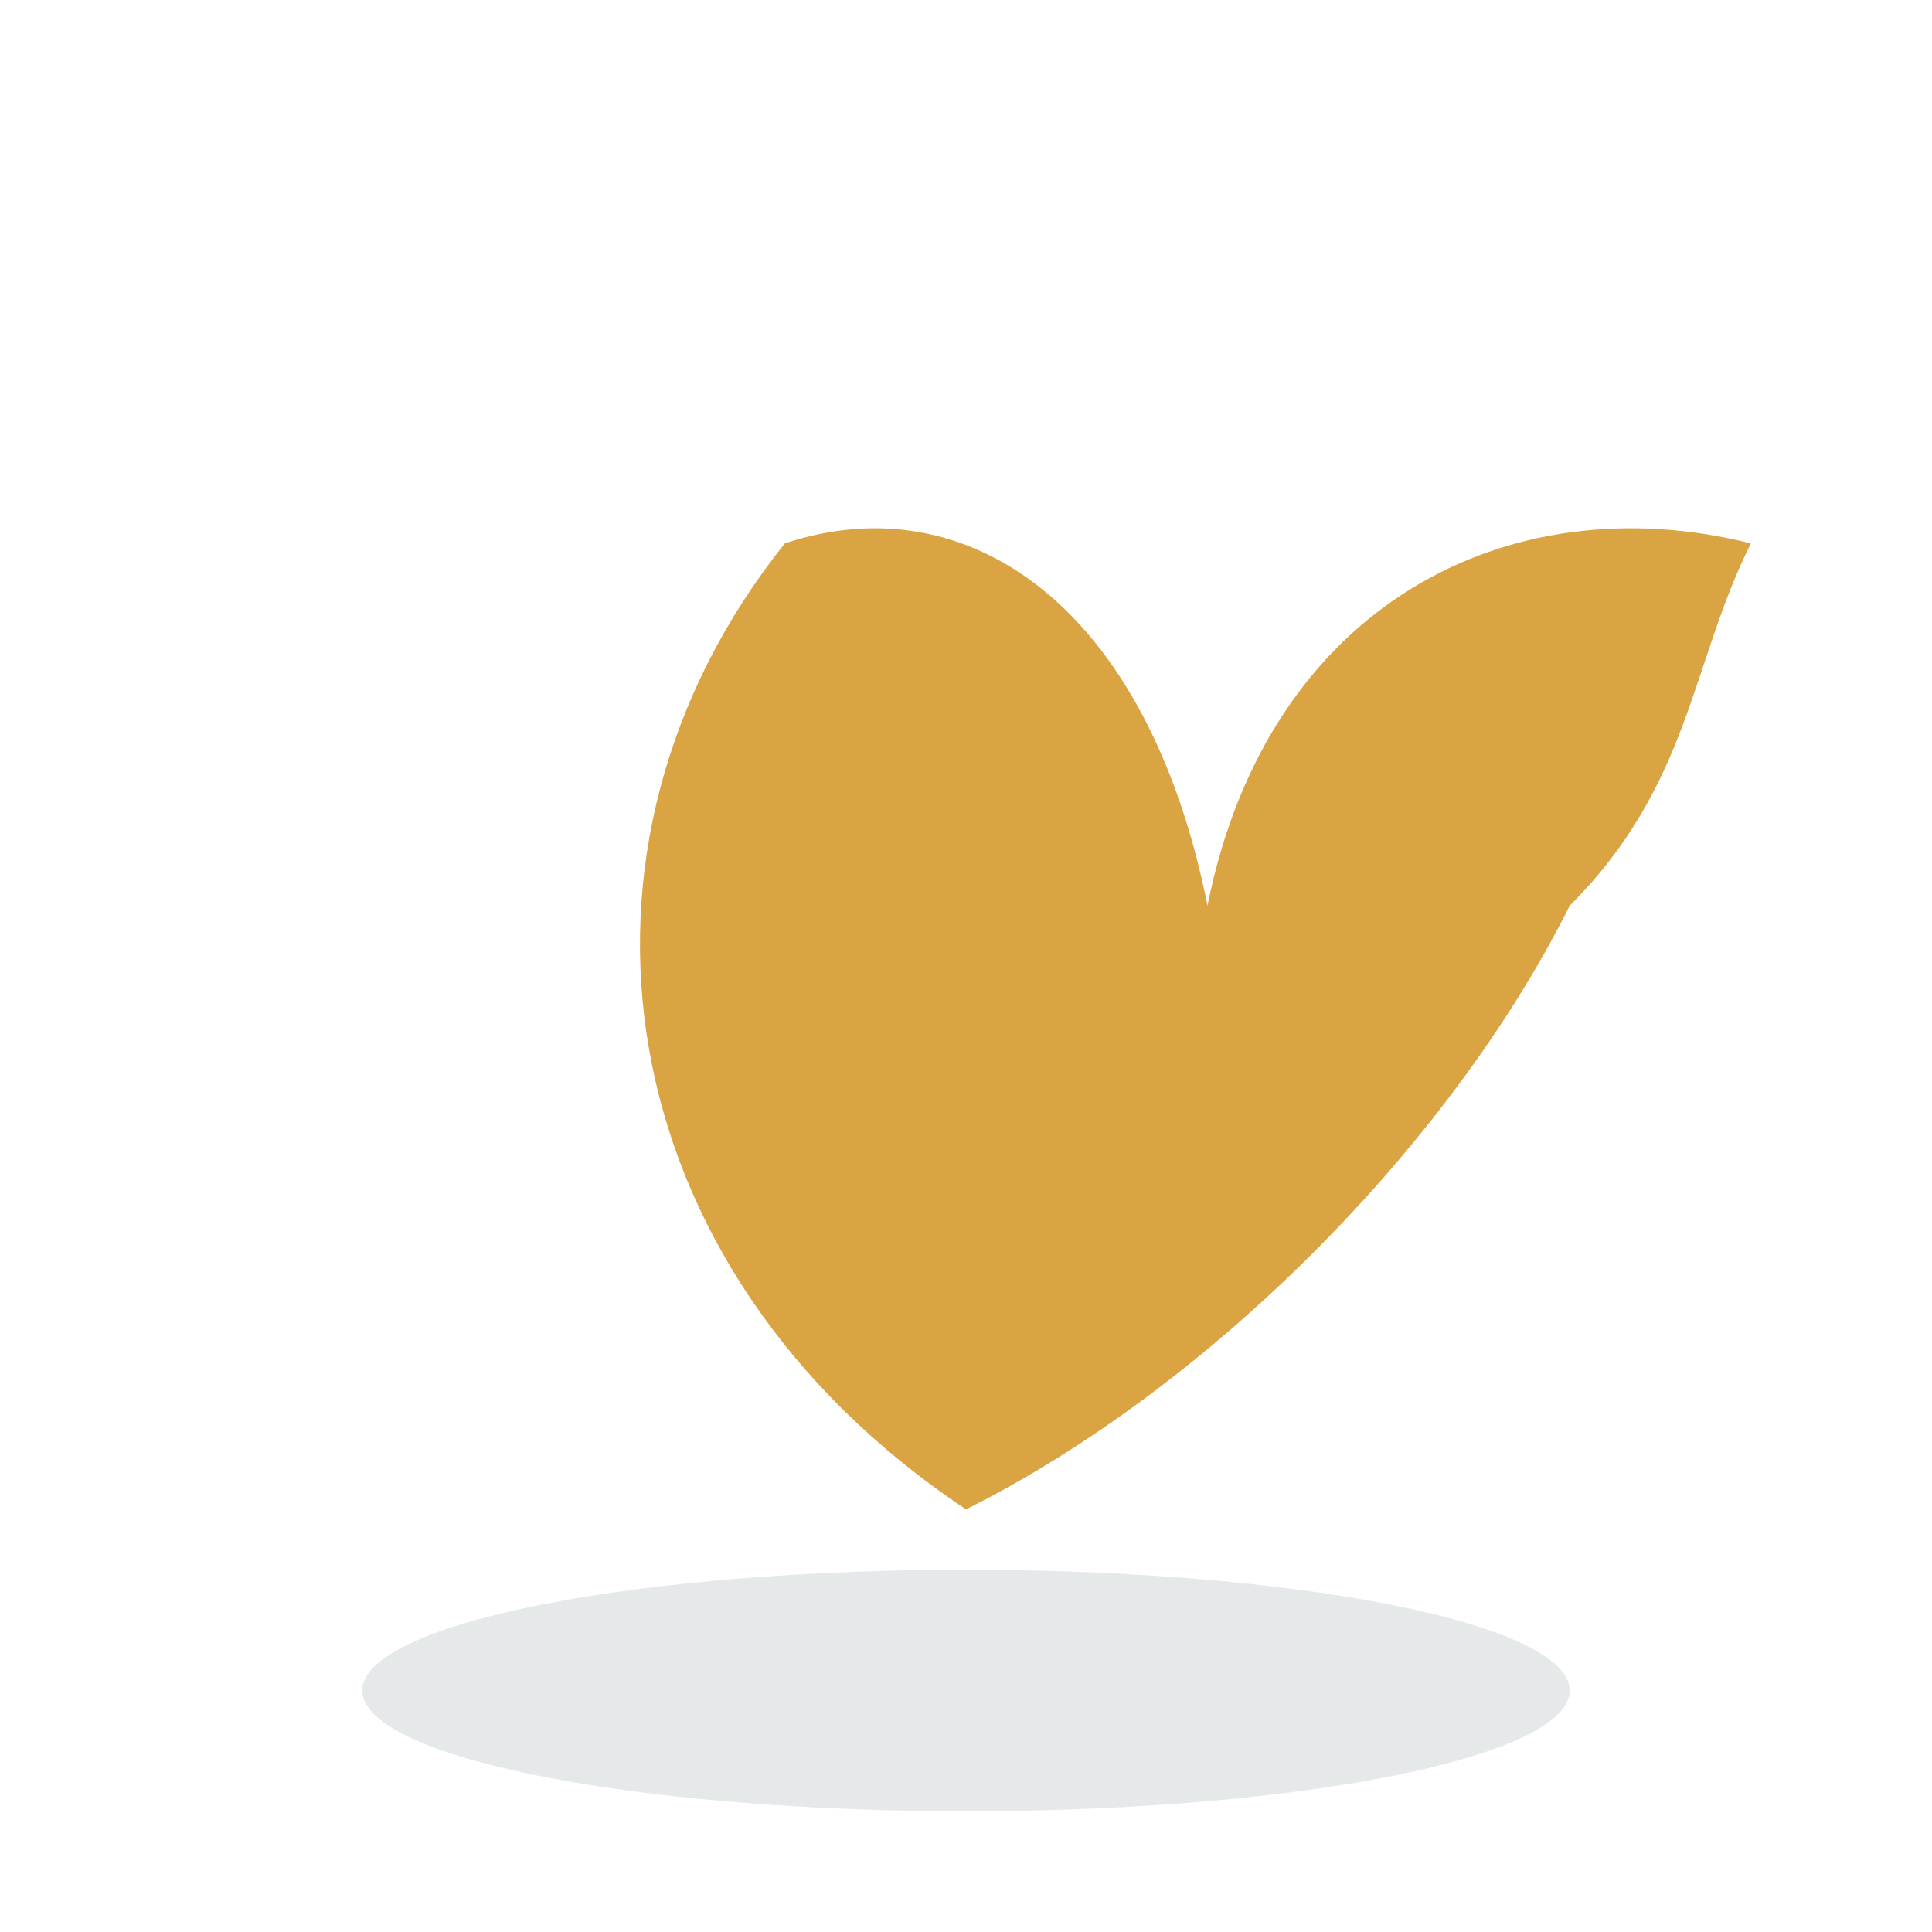 <?xml version="1.0" encoding="UTF-8"?>
<svg xmlns="http://www.w3.org/2000/svg" width="32" height="32" viewBox="0 0 32 32"><path d="M26 15c-2 4-6 8-10 10-6-4-7-11-3-16 3-1 6 1 7 6 1-5 5-7 9-6C28 11 28 13 26 15z" fill="#D9A441"/><ellipse cx="16" cy="28" rx="10" ry="2" fill="#243746" fill-opacity=".11"/></svg>